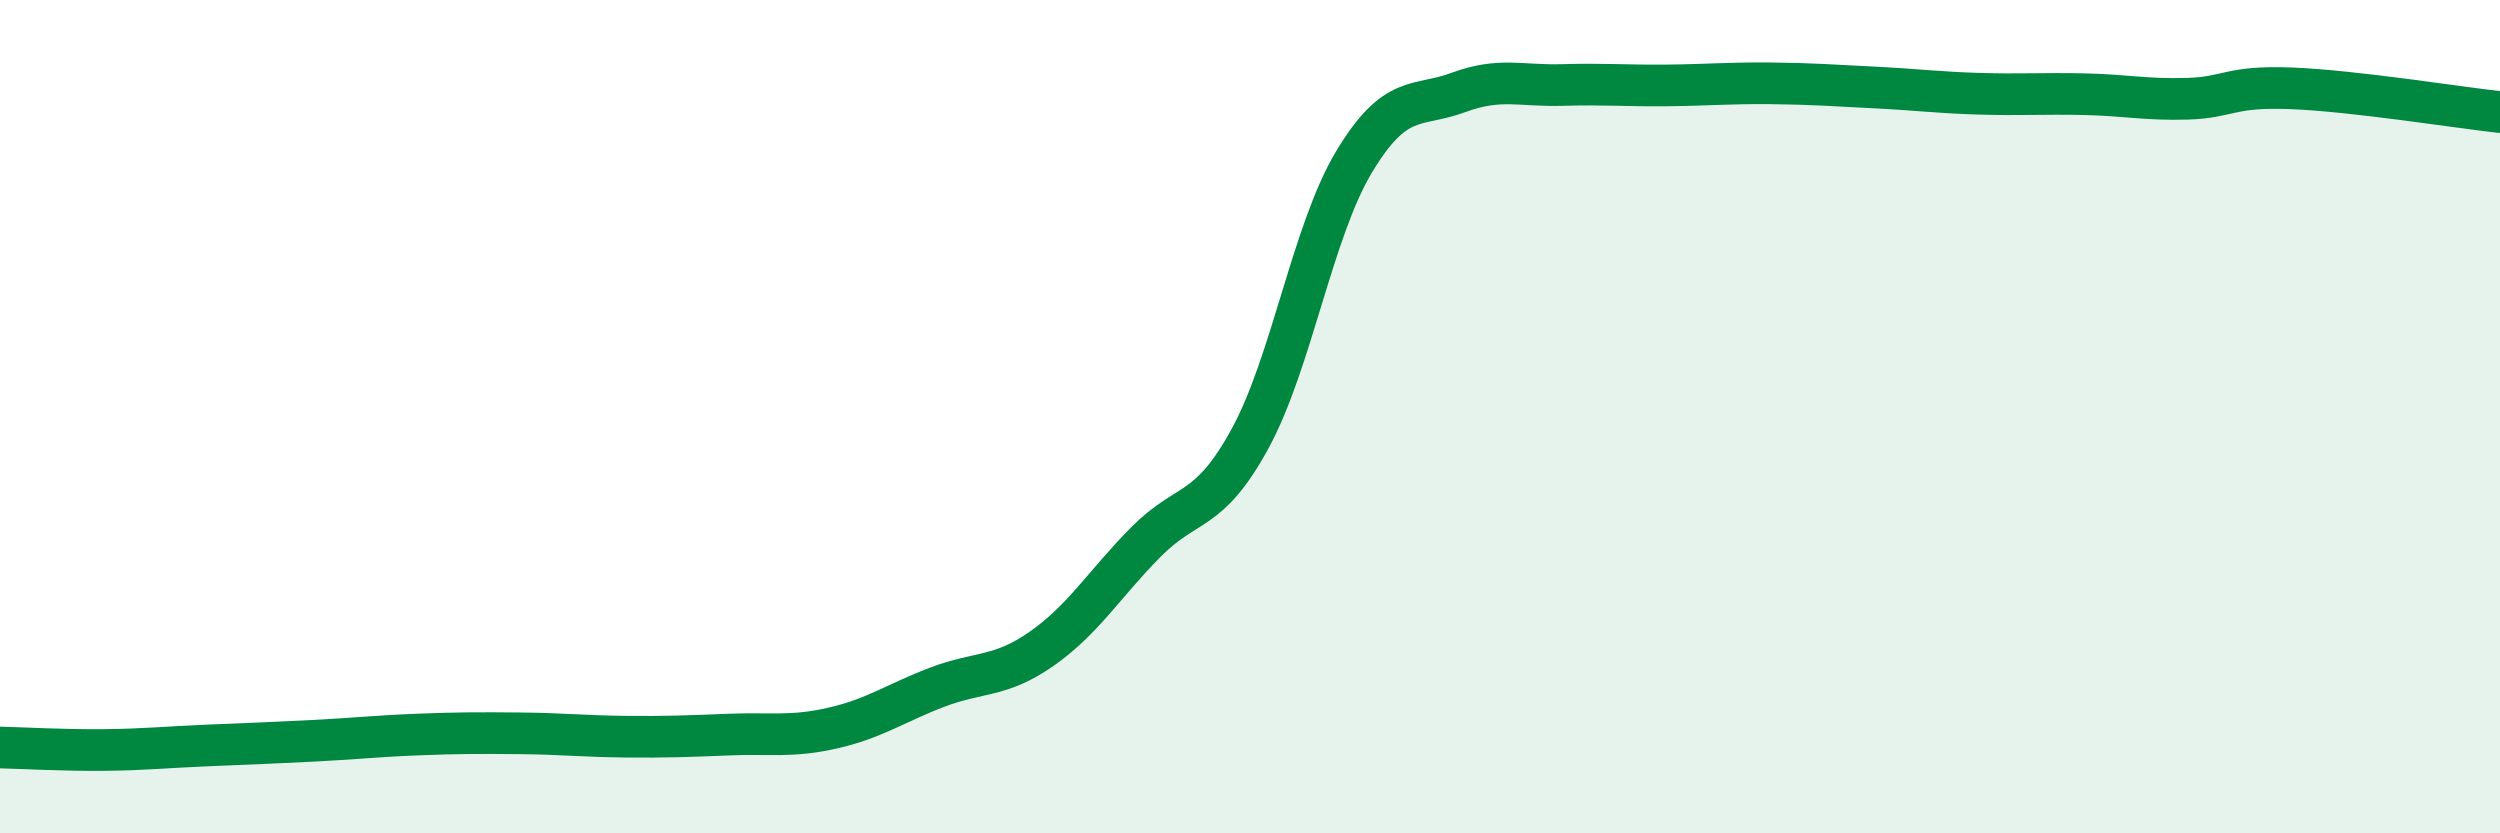 
    <svg width="60" height="20" viewBox="0 0 60 20" xmlns="http://www.w3.org/2000/svg">
      <path
        d="M 0,17.94 C 0.5,17.95 1.5,18.01 2.5,18 C 3.5,17.99 4,17.93 5,17.89 C 6,17.85 6.5,17.83 7.5,17.78 C 8.5,17.73 9,17.67 10,17.63 C 11,17.59 11.5,17.59 12.5,17.6 C 13.5,17.61 14,17.67 15,17.68 C 16,17.69 16.5,17.67 17.5,17.63 C 18.5,17.59 19,17.7 20,17.47 C 21,17.24 21.5,16.87 22.5,16.49 C 23.5,16.11 24,16.27 25,15.57 C 26,14.87 26.5,14.02 27.5,13.01 C 28.5,12 29,12.36 30,10.53 C 31,8.7 31.5,5.54 32.5,3.88 C 33.5,2.22 34,2.59 35,2.22 C 36,1.85 36.5,2.07 37.5,2.04 C 38.5,2.01 39,2.06 40,2.05 C 41,2.04 41.5,1.99 42.5,2 C 43.5,2.01 44,2.05 45,2.1 C 46,2.15 46.5,2.22 47.5,2.25 C 48.5,2.28 49,2.24 50,2.26 C 51,2.28 51.5,2.4 52.5,2.37 C 53.5,2.34 53.5,2.06 55,2.12 C 56.5,2.18 59,2.58 60,2.69L60 20L0 20Z"
        fill="#008740"
        opacity="0.1"
        stroke-linecap="round"
        stroke-linejoin="round"
      />
      <path
        d="M 0,17.94 C 0.5,17.95 1.5,18.01 2.5,18 C 3.5,17.99 4,17.93 5,17.89 C 6,17.85 6.5,17.83 7.5,17.78 C 8.5,17.73 9,17.67 10,17.63 C 11,17.59 11.5,17.59 12.5,17.6 C 13.5,17.61 14,17.67 15,17.68 C 16,17.69 16.5,17.67 17.5,17.63 C 18.5,17.59 19,17.7 20,17.47 C 21,17.24 21.5,16.87 22.5,16.49 C 23.5,16.11 24,16.27 25,15.57 C 26,14.87 26.5,14.02 27.5,13.01 C 28.5,12 29,12.36 30,10.53 C 31,8.7 31.5,5.54 32.5,3.88 C 33.5,2.22 34,2.59 35,2.22 C 36,1.85 36.5,2.07 37.5,2.04 C 38.5,2.01 39,2.06 40,2.05 C 41,2.04 41.5,1.99 42.5,2 C 43.5,2.01 44,2.05 45,2.1 C 46,2.15 46.5,2.22 47.5,2.25 C 48.5,2.28 49,2.24 50,2.26 C 51,2.28 51.5,2.4 52.5,2.37 C 53.5,2.34 53.5,2.06 55,2.12 C 56.5,2.18 59,2.58 60,2.69"
        stroke="#008740"
        stroke-width="1"
        fill="none"
        stroke-linecap="round"
        stroke-linejoin="round"
      />
    </svg>
  